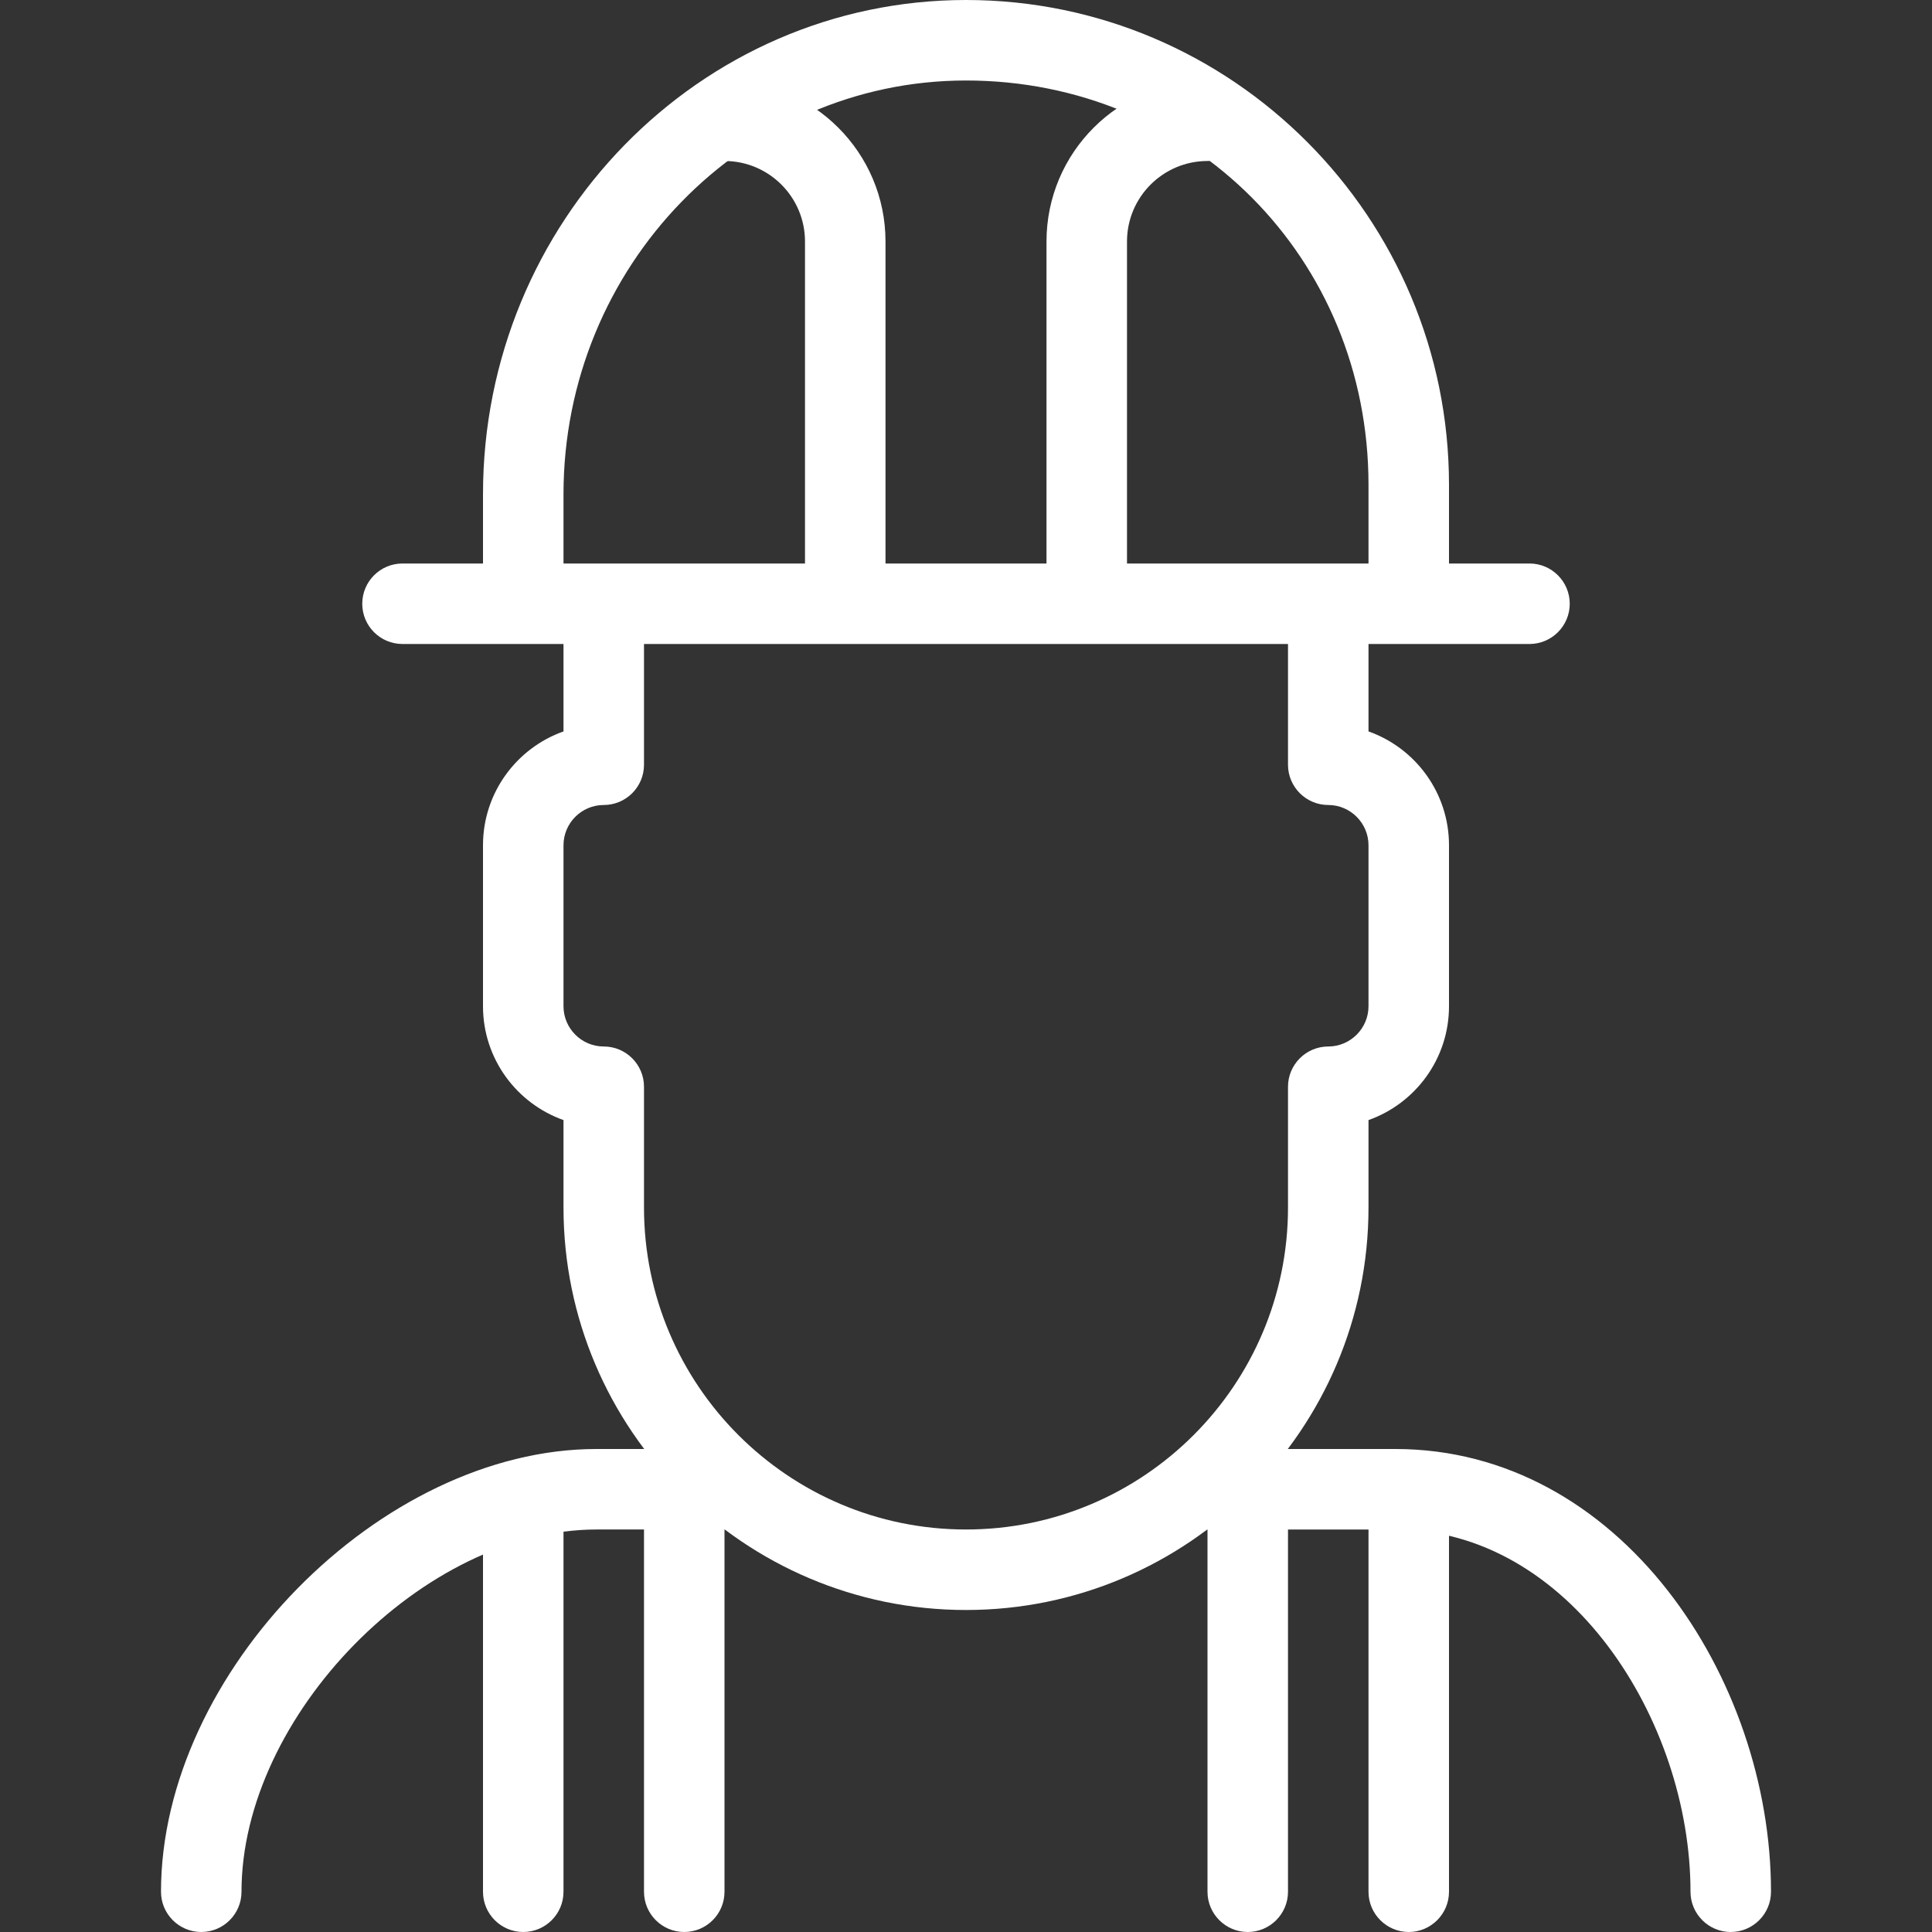 <?xml version="1.0" encoding="utf-8"?>
<!-- Generator: Adobe Illustrator 16.0.0, SVG Export Plug-In . SVG Version: 6.00 Build 0)  -->
<!DOCTYPE svg PUBLIC "-//W3C//DTD SVG 1.1//EN" "http://www.w3.org/Graphics/SVG/1.1/DTD/svg11.dtd">
<svg version="1.1" id="Layer_1" xmlns="http://www.w3.org/2000/svg" xmlns:xlink="http://www.w3.org/1999/xlink" x="0px" y="0px"
	 width="48px" height="48px" viewBox="0 0 48 48" enable-background="new 0 0 48 48" xml:space="preserve">
<rect x="0" y="0" width="48" height="48" fill="#333333" stroke="none"/>
<g id="icomoon-ignore">
	<line fill="#FFFFFF" stroke="#449FDB" x1="0" y1="0" x2="0" y2="0"/>
</g>
<path fill="#FFFFFF" d="M43,48c-0.55,0-1-0.448-1-1c0-4.258-3.012-9-7.334-9H30c-0.55,0-1-0.448-1-1s0.45-1,1-1h4.666
	C40.25,36,44,41.688,44,47C44,47.552,43.55,48,43,48z"/>
<path fill="#FFFFFF" d="M5,48c-0.552,0-1-0.448-1-1c0-5.45,5.46-11,10.82-11H18c0.552,0,1,0.448,1,1s-0.448,1-1,1h-3.18
	C10.534,38,6,42.626,6,47C6,47.552,5.552,48,5,48z"/>
<path fill="#FFFFFF" d="M38,16H10c-0.552,0-1-0.448-1-1s0.448-1,1-1h28c0.55,0,1,0.448,1,1S38.55,16,38,16z"/>
<path fill="#FFFFFF" d="M13,48c-0.552,0-1-0.448-1-1v-9c0-0.552,0.448-1,1-1s1,0.448,1,1v9C14,47.552,13.552,48,13,48z"/>
<path fill="#FFFFFF" d="M17,48c-0.552,0-1-0.448-1-1v-9c0-0.552,0.448-1,1-1s1,0.448,1,1v9C18,47.552,17.552,48,17,48z"/>
<path fill="#FFFFFF" d="M35,48c-0.55,0-1-0.448-1-1v-9c0-0.552,0.45-1,1-1s1,0.448,1,1v9C36,47.552,35.55,48,35,48z"/>
<path fill="#FFFFFF" d="M31,48c-0.55,0-1-0.448-1-1v-9c0-0.552,0.45-1,1-1s1,0.448,1,1v9C32,47.552,31.55,48,31,48z"/>
<path fill="#FFFFFF" d="M35,15c-0.55,0-1-0.448-1-1v-1.954C34,6.414,29.609,2,24,2c-5.514,0-10,4.612-10,10.278V14
	c0,0.552-0.448,1-1,1s-1-0.448-1-1v-1.722C12,5.508,17.382,0,24,0s12,5.404,12,12.046V14C36,14.552,35.55,15,35,15z"/>
<path fill="#FFFFFF" d="M24,40c-5.514,0-10-4.486-10-10v-2.172c-1.164-0.412-2-1.523-2-2.828v-4c0-1.304,0.836-2.416,2-2.828V16
	c0-0.552,0.448-1,1-1s1,0.448,1,1v3c0,0.552-0.448,1-1,1s-1,0.45-1,1v4c0,0.55,0.448,1,1,1s1,0.448,1,1v3c0,4.412,3.588,8,8,8
	s8-3.588,8-8v-3c0-0.552,0.45-1,1-1s1-0.45,1-1v-4c0-0.55-0.45-1-1-1s-1-0.448-1-1v-3c0-0.552,0.45-1,1-1s1,0.448,1,1v2.172
	c1.164,0.412,2,1.524,2,2.828v4c0,1.305-0.836,2.416-2,2.828V30C34,35.514,29.514,40,24,40z"/>
<path fill="#FFFFFF" d="M21,15c-0.552,0-1-0.448-1-1V6c0-1.104-0.898-2-2-2c-0.552,0-1-0.448-1-1s0.448-1,1-1c2.206,0,4,1.792,4,4v8
	C22,14.552,21.552,15,21,15z"/>
<path fill="#FFFFFF" d="M27,15c-0.55,0-1-0.448-1-1V6c0-2.208,1.792-4,4-4c0.55,0,1,0.448,1,1s-0.45,1-1,1c-1.102,0-2,0.896-2,2v8
	C28,14.552,27.55,15,27,15z"/>
</svg>
